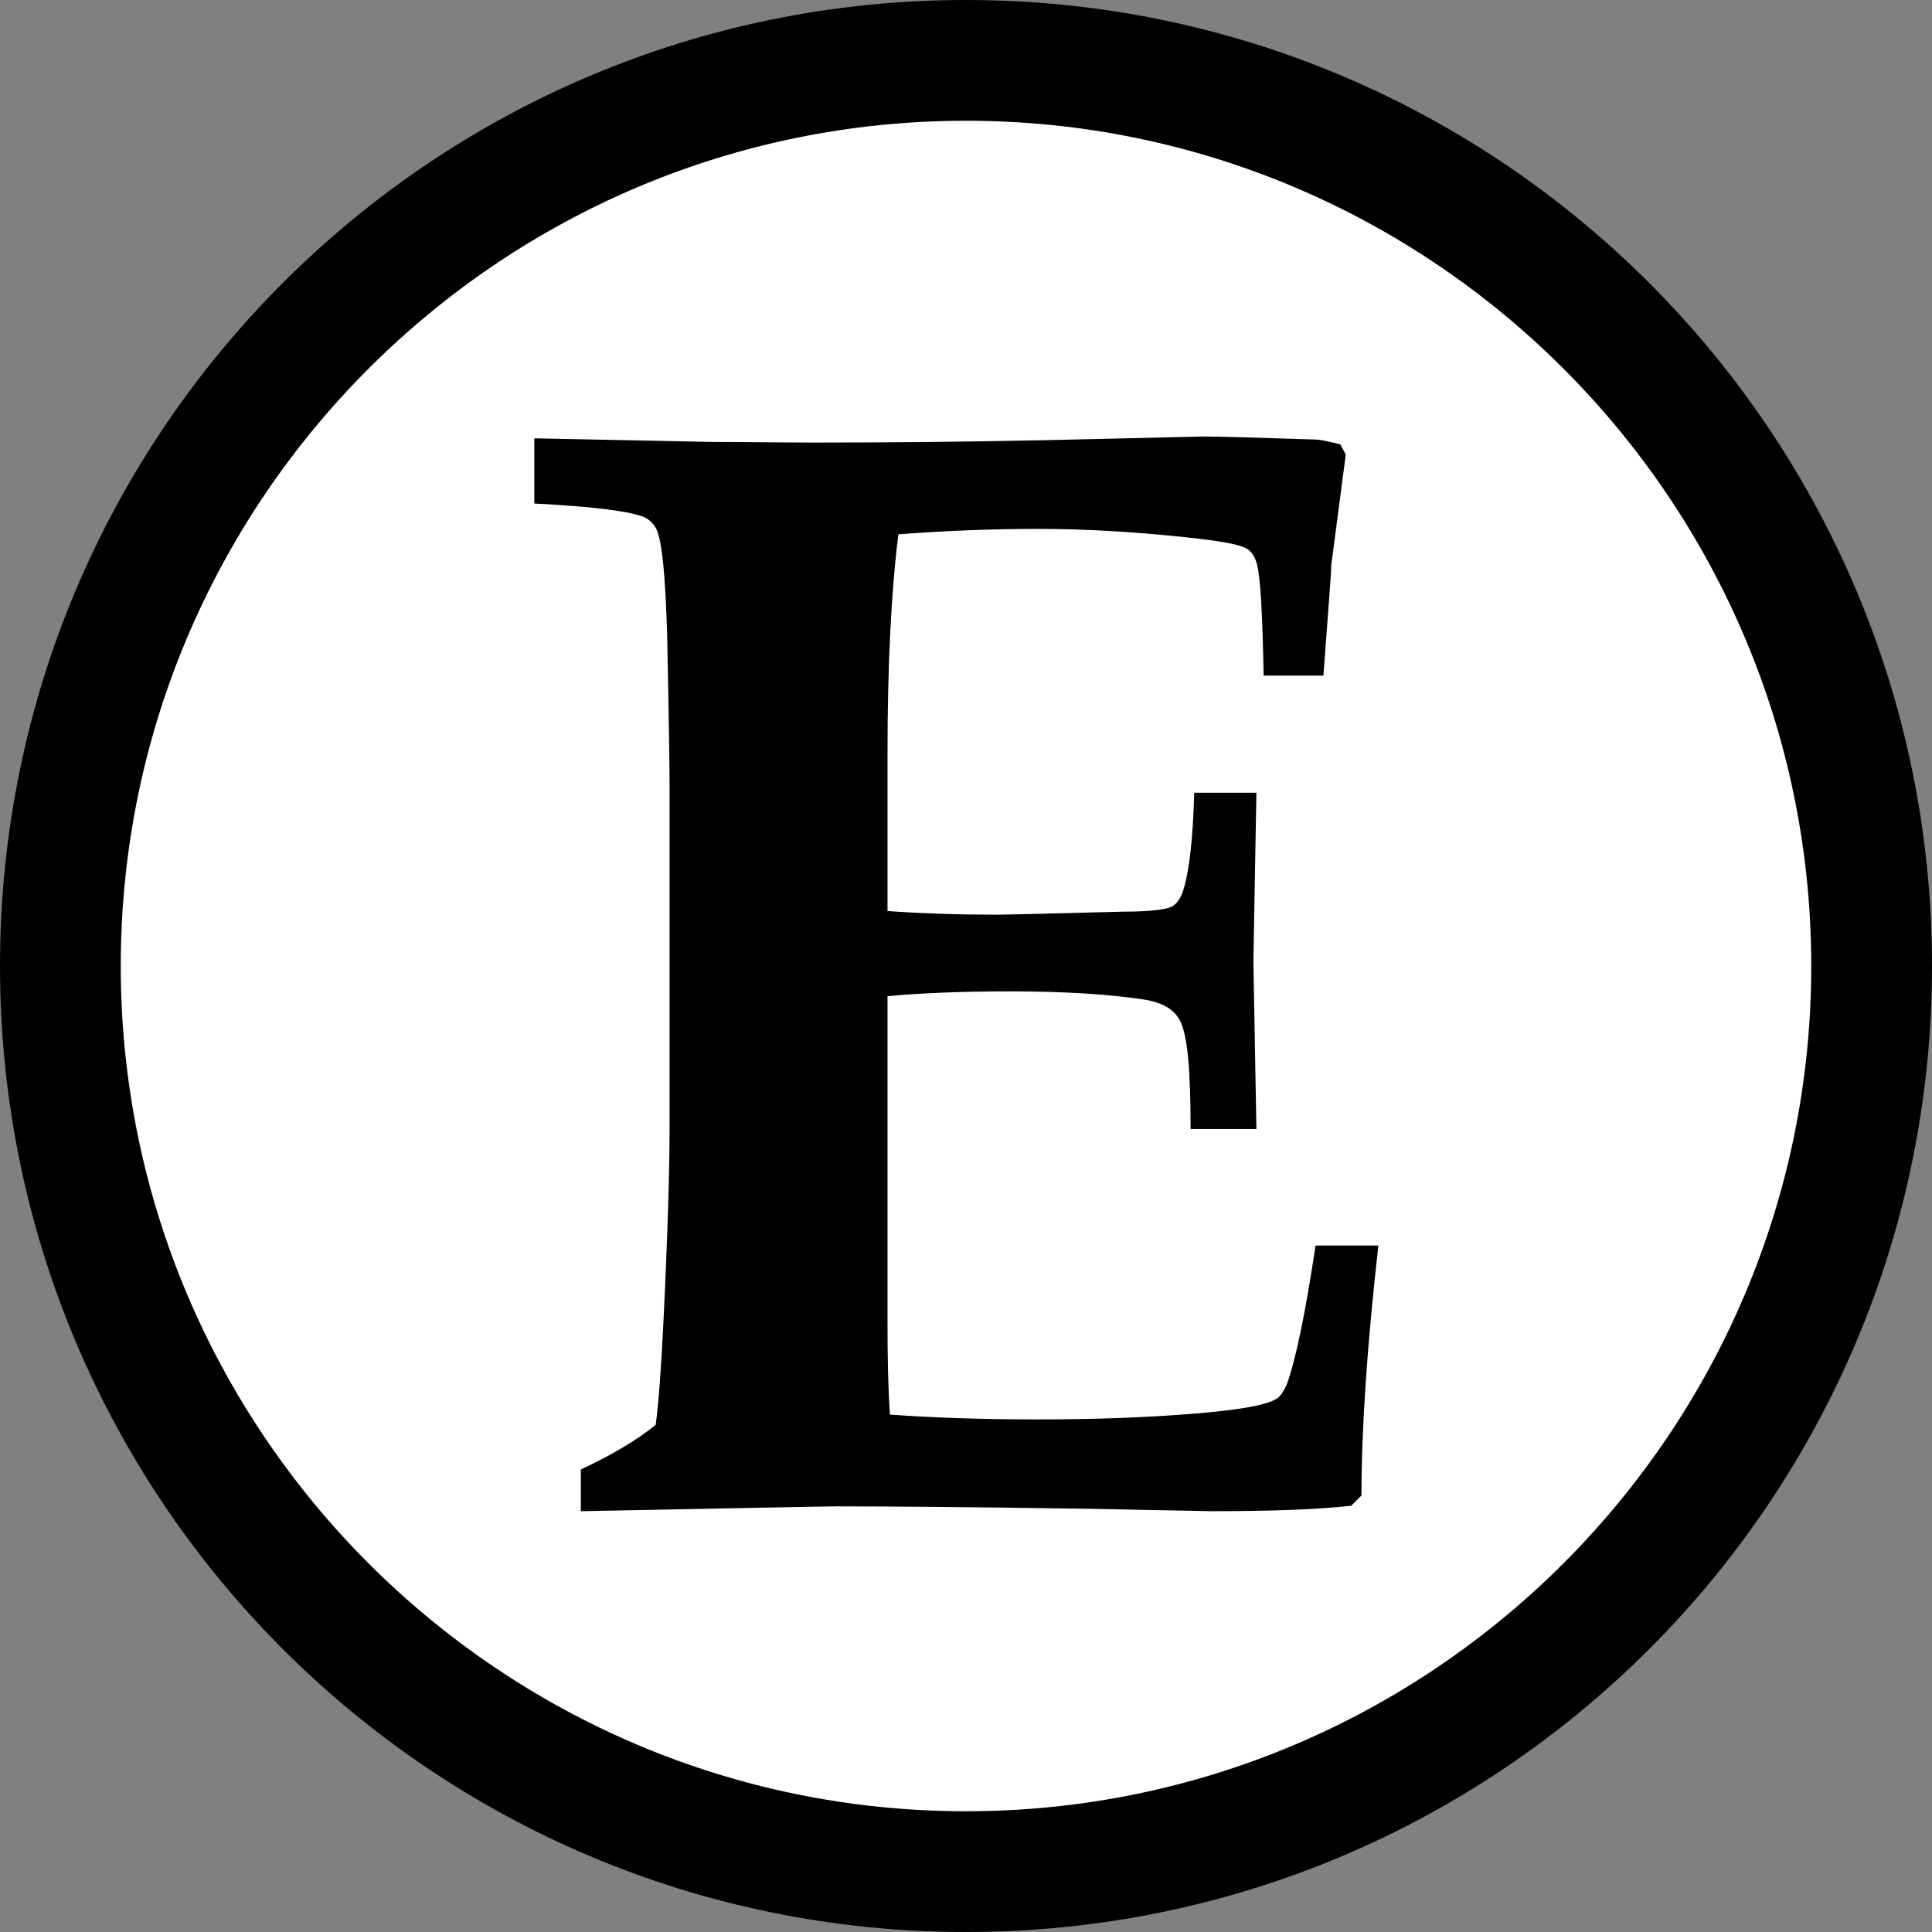 <?xml version="1.0" encoding="UTF-8"?>
<svg width="32" height="32" id="_レイヤー_1" data-name="レイヤー 1" xmlns="http://www.w3.org/2000/svg" viewBox="0 0 32 32">
  <rect x="0" y="0" width="32" height="32" fill="#808080" stroke="none"/>
  <defs>
    <style>
      .cls-1 {
        fill: #fff;
      }
    </style>
  </defs>
  <g>
    <circle class="cls-1" cx="16" cy="16" r="15"/>
    <path d="M16,2c7.72,0,14,6.28,14,14s-6.28,14-14,14S2,23.72,2,16,8.28,2,16,2m0-2C7.16,0,0,7.16,0,16s7.16,16,16,16,16-7.16,16-16S24.84,0,16,0h0Z"/>
  </g>
  <path d="M9.62,25.03v-.69c.51-.24,.92-.48,1.24-.74,.05-.36,.09-.93,.13-1.73,.07-1.46,.1-2.51,.1-3.17v-5.71c0-.22-.01-1.05-.04-2.48-.03-.96-.08-1.54-.18-1.75-.04-.08-.11-.15-.19-.19-.23-.1-.84-.18-1.83-.23v-1.08l2.95,.06c.58,0,1.14,.01,1.68,.01,1.16,0,2.45-.01,3.87-.04l2.58-.06c.3,0,.92,.02,1.85,.05,.08,0,.22,.03,.42,.08l.09,.17-.24,1.83c0,.13-.05,.74-.13,1.83h-.99c-.02-1-.05-1.61-.11-1.84-.03-.12-.08-.2-.15-.25-.11-.08-.45-.14-1.02-.2-.84-.09-1.66-.14-2.46-.14-.75,0-1.52,.03-2.31,.09-.12,.96-.18,2.17-.18,3.64v2.6c.58,.04,1.18,.06,1.8,.06,.19,0,.9-.02,2.11-.05,.46,0,.73-.04,.81-.09,.08-.05,.14-.14,.18-.27,.1-.32,.16-.86,.18-1.61h1.03l-.05,2.79,.05,2.78h-1.09c0-.98-.05-1.59-.19-1.82-.1-.17-.28-.27-.55-.32-.58-.09-1.33-.14-2.25-.14-.82,0-1.5,.03-2.03,.08v5.38c0,.6,.01,1.12,.04,1.55,.69,.05,1.5,.08,2.44,.08s1.76-.03,2.53-.09c.77-.06,1.25-.14,1.43-.25,.06-.03,.11-.11,.17-.23,.15-.41,.31-1.18,.48-2.31h1.04c-.19,1.68-.28,3.06-.28,4.14l-.17,.17c-.54,.06-1.31,.09-2.31,.09l-2.04-.04c-2.01-.03-3.4-.04-4.16-.04-.2,0-1.62,.03-4.24,.08Z"/>
</svg>